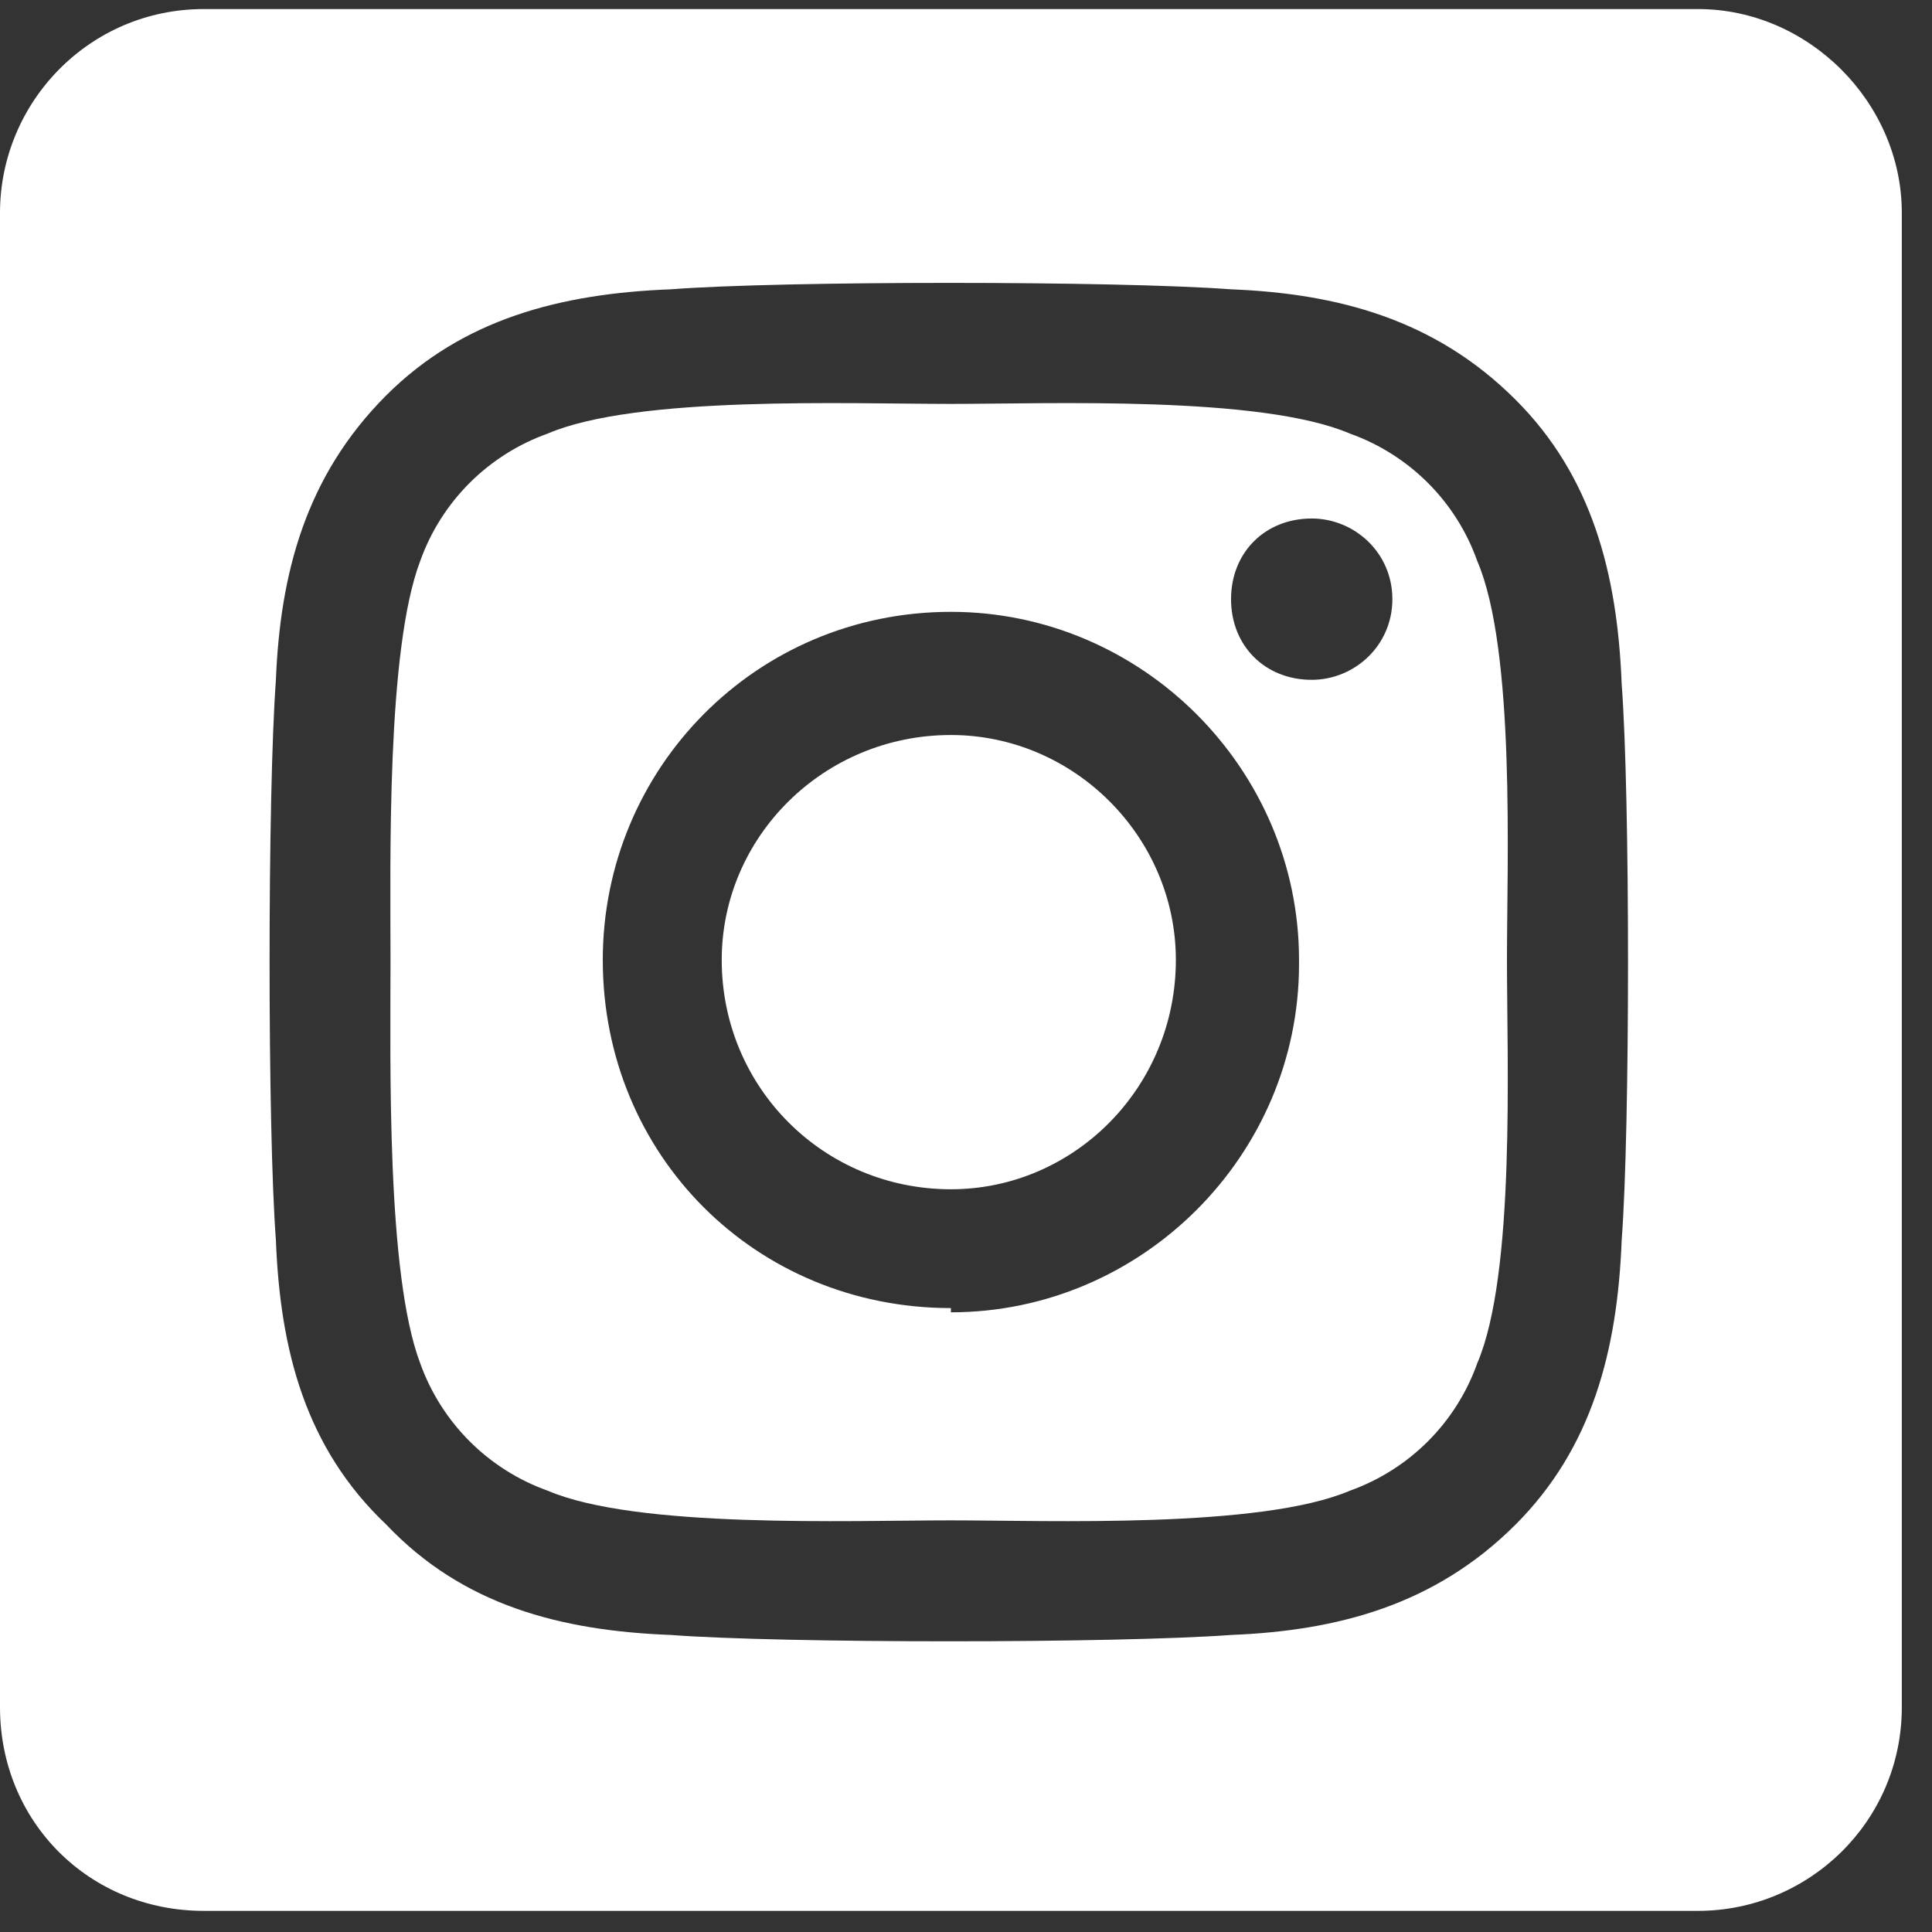 <svg width="16" height="16" viewBox="0 0 16 16" fill="none" xmlns="http://www.w3.org/2000/svg">
<rect x="0" y="0" width="16" height="16" fill="#333333" stroke="none"/>
<path d="M7.875 6.087C8.895 6.087 9.738 6.931 9.738 7.95C9.738 9.005 8.895 9.849 7.875 9.849C6.82 9.849 5.977 9.005 5.977 7.95C5.977 6.931 6.82 6.087 7.875 6.087ZM12.234 4.646C12.551 5.384 12.48 7.142 12.48 7.95C12.48 8.794 12.551 10.552 12.234 11.29C12.059 11.782 11.672 12.169 11.18 12.345C10.441 12.661 8.684 12.591 7.875 12.591C7.031 12.591 5.273 12.661 4.535 12.345C4.043 12.169 3.656 11.782 3.48 11.29C3.199 10.552 3.234 8.794 3.234 7.95C3.234 7.142 3.199 5.384 3.48 4.646C3.656 4.153 4.043 3.767 4.535 3.591C5.273 3.274 7.031 3.345 7.875 3.345C8.684 3.345 10.441 3.274 11.18 3.591C11.672 3.767 12.059 4.153 12.234 4.646ZM7.875 10.833V10.868C9.457 10.868 10.758 9.567 10.758 7.985V7.95C10.758 6.368 9.457 5.067 7.875 5.067C6.258 5.067 4.992 6.368 4.992 7.95C4.992 9.567 6.258 10.833 7.875 10.833ZM10.863 5.63C11.215 5.63 11.531 5.349 11.531 4.962C11.531 4.575 11.215 4.294 10.863 4.294C10.477 4.294 10.195 4.575 10.195 4.962C10.195 5.349 10.477 5.63 10.863 5.63ZM14.062 0.075C14.977 0.075 15.75 0.849 15.75 1.763V14.138C15.75 15.087 14.977 15.825 14.062 15.825H1.688C0.738 15.825 0 15.087 0 14.138V1.763C0 0.849 0.738 0.075 1.688 0.075H14.062ZM13.43 10.271C13.5 9.356 13.5 6.579 13.43 5.665C13.395 4.751 13.184 3.942 12.551 3.31C11.883 2.642 11.074 2.431 10.195 2.396C9.246 2.325 6.469 2.325 5.555 2.396C4.641 2.431 3.832 2.642 3.199 3.274C2.531 3.942 2.32 4.751 2.285 5.63C2.215 6.579 2.215 9.356 2.285 10.271C2.32 11.185 2.531 11.993 3.199 12.626C3.832 13.294 4.641 13.505 5.555 13.54C6.469 13.61 9.246 13.61 10.195 13.54C11.074 13.505 11.883 13.294 12.551 12.626C13.184 11.993 13.395 11.185 13.43 10.271Z" fill="white"/>
</svg>
